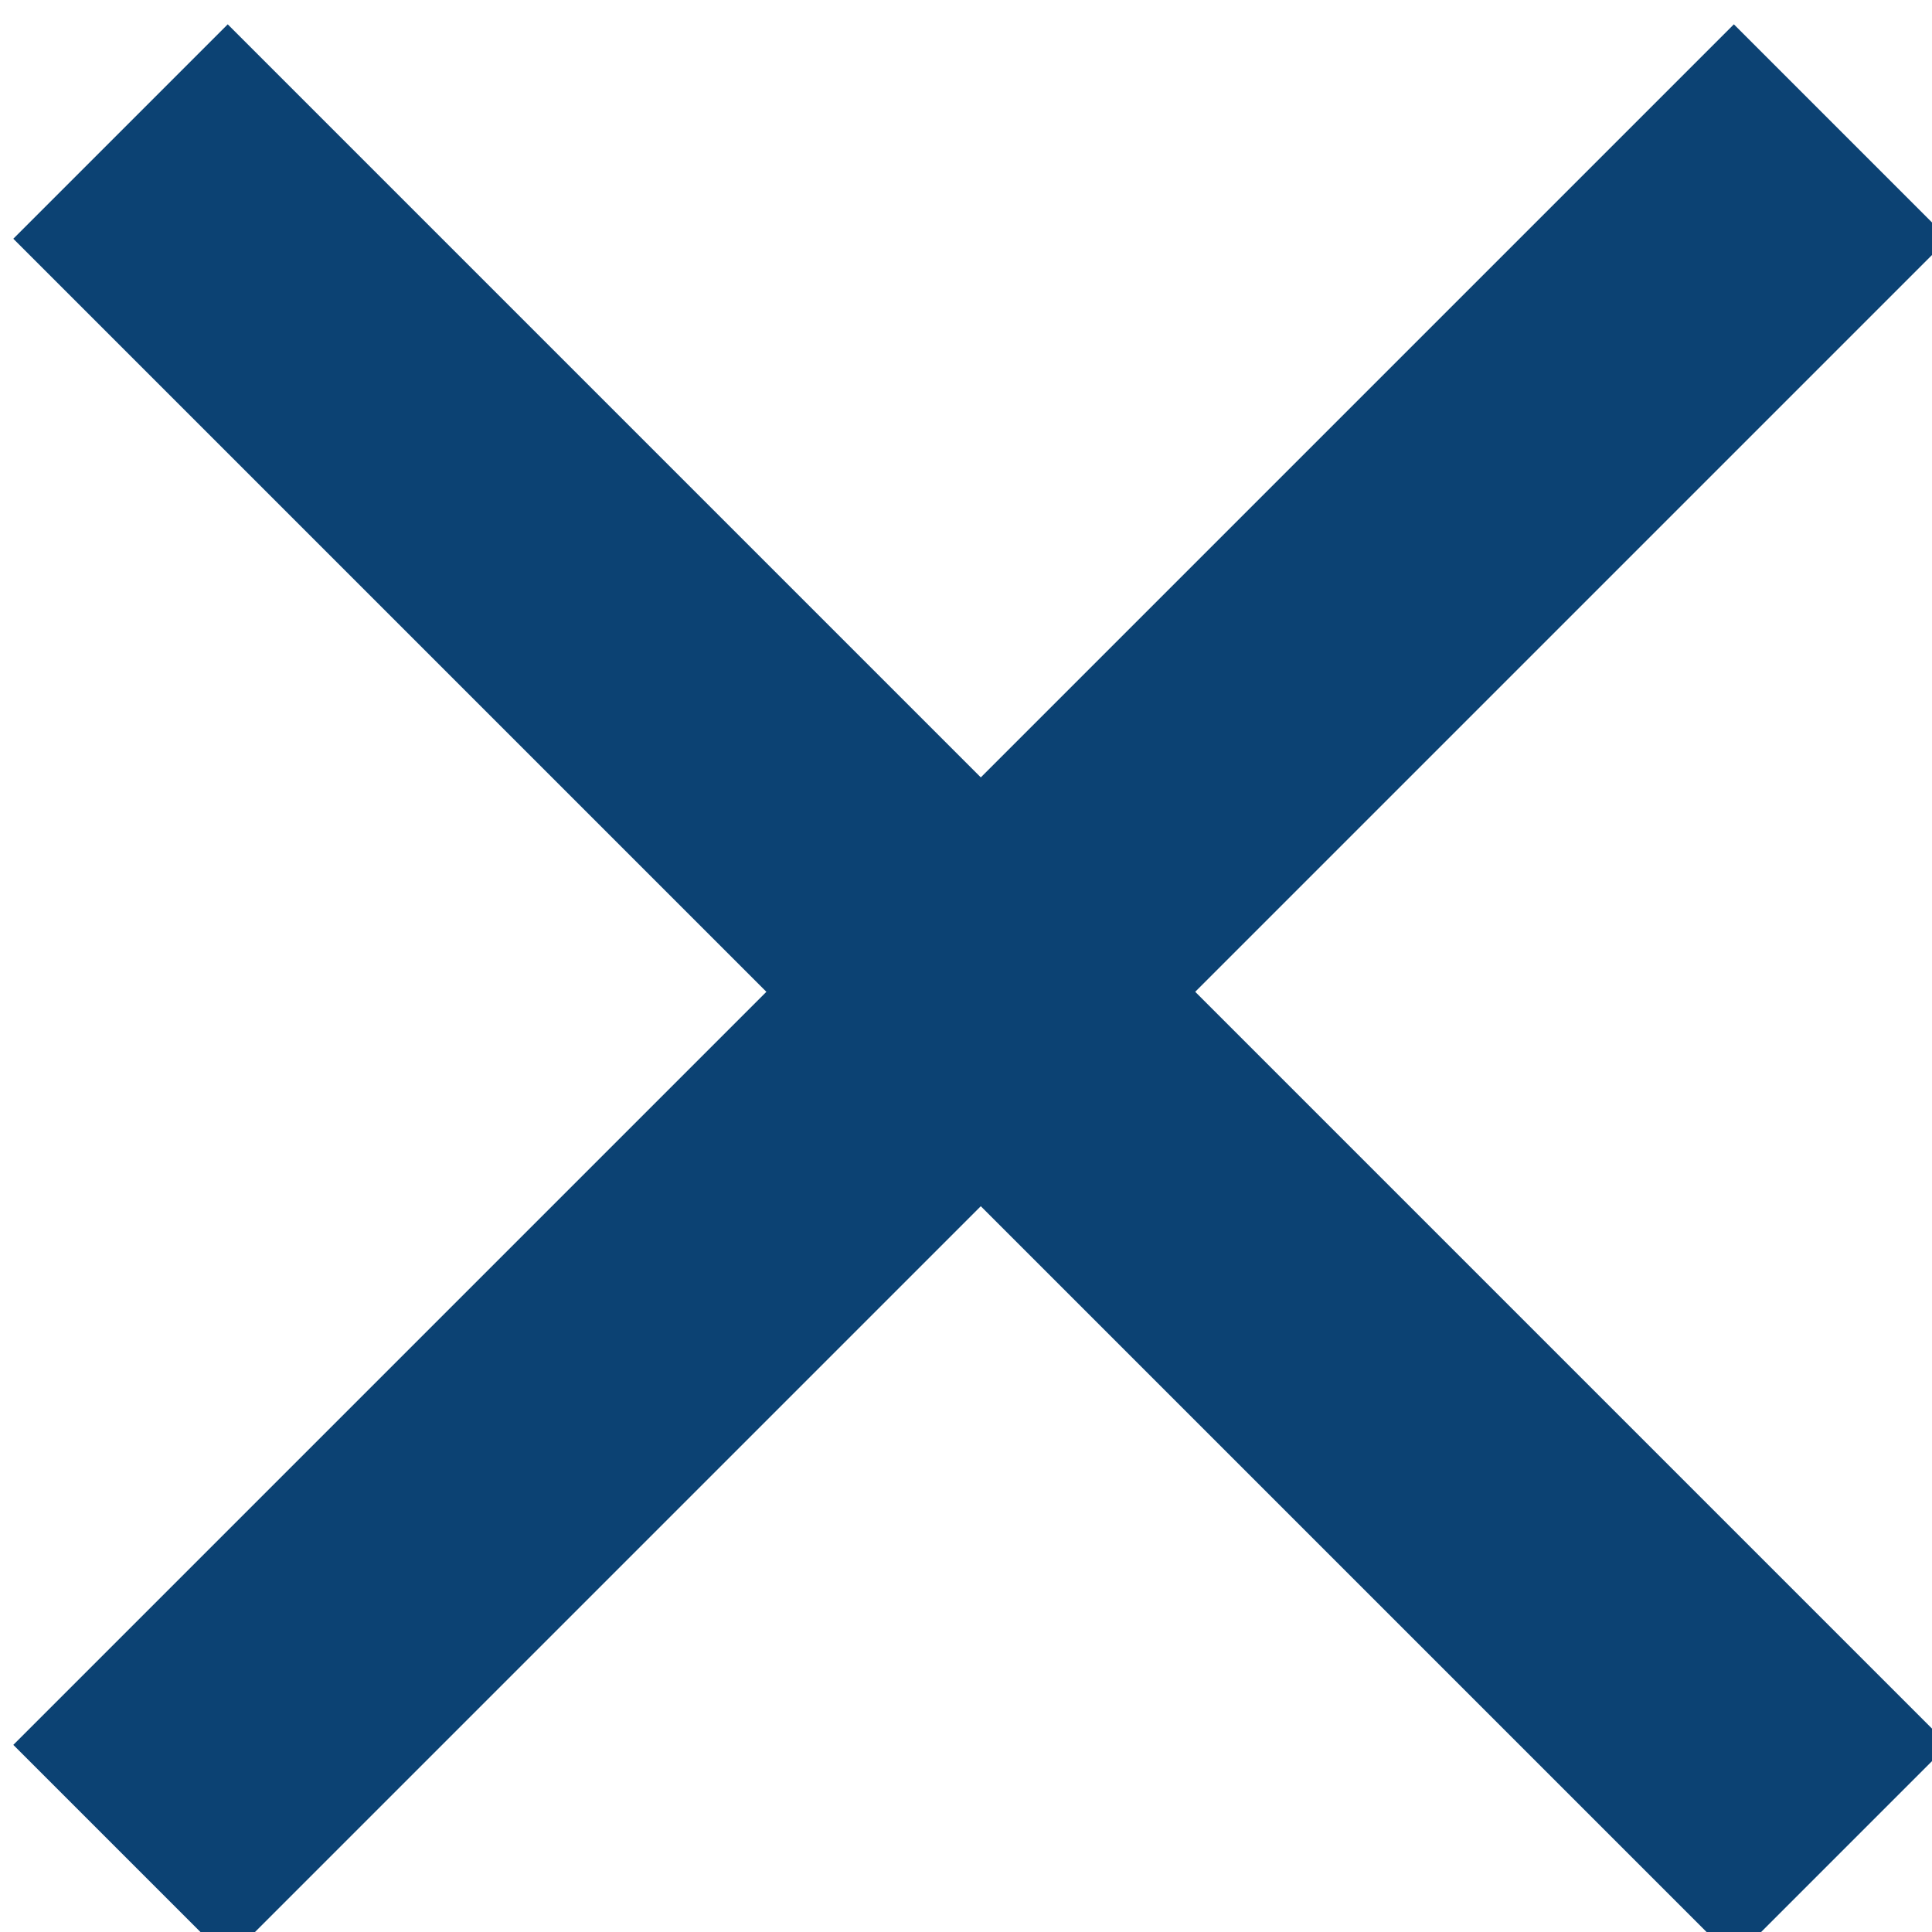 <?xml version="1.0" encoding="UTF-8" standalone="no"?>
<svg
   xmlns:dc="http://purl.org/dc/elements/1.1/"
   xmlns:cc="http://creativecommons.org/ns#"
   xmlns:rdf="http://www.w3.org/1999/02/22-rdf-syntax-ns#"
   xmlns:svg="http://www.w3.org/2000/svg"
   xmlns="http://www.w3.org/2000/svg"
   xmlns:sodipodi="http://sodipodi.sourceforge.net/DTD/sodipodi-0.dtd"
   xmlns:inkscape="http://www.inkscape.org/namespaces/inkscape"
   width="8.442mm"
   height="8.442mm"
   viewBox="0 0 8.442 8.442"
   version="1.1"
   id="svg8"
   inkscape:version="1.0.2 (e86c8708, 2021-01-15)"
   sodipodi:docname="close.svg">
  <defs
     id="defs2">
    <rect
       id="SVGID_1_"
       x="79.55"
       y="217.75"
       width="1440"
       height="620.14" />
    <rect
       id="SVGID_1_-3"
       x="84.56"
       y="210.44"
       width="1440"
       height="620.14" />
  </defs>
  <sodipodi:namedview
     id="base"
     pagecolor="#ffffff"
     bordercolor="#666666"
     borderopacity="1.0"
     inkscape:pageopacity="0.0"
     inkscape:pageshadow="2"
     inkscape:zoom="1.4208455"
     inkscape:cx="25.774752"
     inkscape:cy="76.57928"
     inkscape:document-units="mm"
     inkscape:current-layer="g2584"
     inkscape:document-rotation="0"
     showgrid="false"
     showguides="true"
     inkscape:guide-bbox="true"
     inkscape:window-width="1248"
     inkscape:window-height="1005"
     inkscape:window-x="1770"
     inkscape:window-y="155"
     inkscape:window-maximized="0">
    <sodipodi:guide
       position="364.877,-141.937"
       orientation="1,0"
       id="guide1108" />
  </sodipodi:namedview>
  <g
     inkscape:label="Ebene 1"
     inkscape:groupmode="layer"
     id="layer1"
     transform="translate(63.397,8.095)">
    <g
       id="g1034"
       transform="matrix(0.265,0,0,0.265,-100.542,-75.775)">
      <g
         id="Grid">
</g>
      <g
         id="GRID_LINES"
         class="st0">
	<g
   class="st1"
   id="g39">
		<line
   class="st2"
   x1="80"
   y1="-942.07"
   x2="80"
   y2="3057.93"
   id="line13" />

		<line
   class="st2"
   x1="200"
   y1="-942.07"
   x2="200"
   y2="3057.93"
   id="line15" />

		<line
   class="st2"
   x1="320"
   y1="-942.07"
   x2="320"
   y2="3057.93"
   id="line17" />

		<line
   class="st2"
   x1="440"
   y1="-942.07"
   x2="440"
   y2="3057.93"
   id="line19" />

		<line
   class="st2"
   x1="560"
   y1="-942.07"
   x2="560"
   y2="3057.93"
   id="line21" />

		<line
   class="st2"
   x1="680"
   y1="-942.07"
   x2="680"
   y2="3057.93"
   id="line23" />

		<line
   class="st2"
   x1="800"
   y1="-942.07"
   x2="800"
   y2="3057.93"
   id="line25" />

		<line
   class="st2"
   x1="920"
   y1="-942.07"
   x2="920"
   y2="3057.93"
   id="line27" />

		<line
   class="st2"
   x1="1040"
   y1="-942.07"
   x2="1040"
   y2="3057.93"
   id="line29" />

		<line
   class="st2"
   x1="1160"
   y1="-942.07"
   x2="1160"
   y2="3057.93"
   id="line31" />

		<line
   class="st2"
   x1="1280"
   y1="-942.07"
   x2="1280"
   y2="3057.93"
   id="line33" />

		<line
   class="st2"
   x1="1400"
   y1="-942.07"
   x2="1400"
   y2="3057.93"
   id="line35" />

		<line
   class="st2"
   x1="1520"
   y1="-942.07"
   x2="1520"
   y2="3057.93"
   id="line37" />

	</g>

	<g
   class="st1"
   id="g67">
		<line
   class="st2"
   x1="1780"
   y1="-942.07"
   x2="1780"
   y2="3057.93"
   id="line41" />

		<line
   class="st2"
   x1="1900"
   y1="-942.07"
   x2="1900"
   y2="3057.93"
   id="line43" />

		<line
   class="st2"
   x1="2020"
   y1="-942.07"
   x2="2020"
   y2="3057.93"
   id="line45" />

		<line
   class="st2"
   x1="2140"
   y1="-942.07"
   x2="2140"
   y2="3057.93"
   id="line47" />

		<line
   class="st2"
   x1="2260"
   y1="-942.07"
   x2="2260"
   y2="3057.93"
   id="line49" />

		<line
   class="st2"
   x1="2380"
   y1="-942.07"
   x2="2380"
   y2="3057.93"
   id="line51" />

		<line
   class="st2"
   x1="2500"
   y1="-942.07"
   x2="2500"
   y2="3057.93"
   id="line53" />

		<line
   class="st2"
   x1="2620"
   y1="-942.07"
   x2="2620"
   y2="3057.93"
   id="line55" />

		<line
   class="st2"
   x1="2740"
   y1="-942.07"
   x2="2740"
   y2="3057.93"
   id="line57" />

		<line
   class="st2"
   x1="2860"
   y1="-942.07"
   x2="2860"
   y2="3057.93"
   id="line59" />

		<line
   class="st2"
   x1="2980"
   y1="-942.07"
   x2="2980"
   y2="3057.93"
   id="line61" />

		<line
   class="st2"
   x1="3100"
   y1="-942.07"
   x2="3100"
   y2="3057.93"
   id="line63" />

		<line
   class="st2"
   x1="3220"
   y1="-942.07"
   x2="3220"
   y2="3057.93"
   id="line65" />

	</g>

	<g
   class="st1"
   id="g95">
		<line
   class="st2"
   x1="3480"
   y1="-942.07"
   x2="3480"
   y2="3057.93"
   id="line69" />

		<line
   class="st2"
   x1="3600"
   y1="-942.07"
   x2="3600"
   y2="3057.93"
   id="line71" />

		<line
   class="st2"
   x1="3720"
   y1="-942.07"
   x2="3720"
   y2="3057.93"
   id="line73" />

		<line
   class="st2"
   x1="3840"
   y1="-942.07"
   x2="3840"
   y2="3057.93"
   id="line75" />

		<line
   class="st2"
   x1="3960"
   y1="-942.07"
   x2="3960"
   y2="3057.93"
   id="line77" />

		<line
   class="st2"
   x1="4080"
   y1="-942.07"
   x2="4080"
   y2="3057.93"
   id="line79" />

		<line
   class="st2"
   x1="4200"
   y1="-942.07"
   x2="4200"
   y2="3057.93"
   id="line81" />

		<line
   class="st2"
   x1="4320"
   y1="-942.07"
   x2="4320"
   y2="3057.93"
   id="line83" />

		<line
   class="st2"
   x1="4440"
   y1="-942.07"
   x2="4440"
   y2="3057.93"
   id="line85" />

		<line
   class="st2"
   x1="4560"
   y1="-942.07"
   x2="4560"
   y2="3057.93"
   id="line87" />

		<line
   class="st2"
   x1="4680"
   y1="-942.07"
   x2="4680"
   y2="3057.93"
   id="line89" />

		<line
   class="st2"
   x1="4800"
   y1="-942.07"
   x2="4800"
   y2="3057.93"
   id="line91" />

		<line
   class="st2"
   x1="4920"
   y1="-942.07"
   x2="4920"
   y2="3057.93"
   id="line93" />

	</g>

	<g
   class="st1"
   id="g123">
		<line
   class="st2"
   x1="80"
   y1="3157.93"
   x2="80"
   y2="7157.93"
   id="line97" />

		<line
   class="st2"
   x1="200"
   y1="3157.93"
   x2="200"
   y2="7157.93"
   id="line99" />

		<line
   class="st2"
   x1="320"
   y1="3157.93"
   x2="320"
   y2="7157.93"
   id="line101" />

		<line
   class="st2"
   x1="440"
   y1="3157.93"
   x2="440"
   y2="7157.93"
   id="line103" />

		<line
   class="st2"
   x1="560"
   y1="3157.93"
   x2="560"
   y2="7157.93"
   id="line105" />

		<line
   class="st2"
   x1="680"
   y1="3157.93"
   x2="680"
   y2="7157.93"
   id="line107" />

		<line
   class="st2"
   x1="800"
   y1="3157.93"
   x2="800"
   y2="7157.93"
   id="line109" />

		<line
   class="st2"
   x1="920"
   y1="3157.93"
   x2="920"
   y2="7157.93"
   id="line111" />

		<line
   class="st2"
   x1="1040"
   y1="3157.93"
   x2="1040"
   y2="7157.93"
   id="line113" />

		<line
   class="st2"
   x1="1160"
   y1="3157.93"
   x2="1160"
   y2="7157.93"
   id="line115" />

		<line
   class="st2"
   x1="1280"
   y1="3157.93"
   x2="1280"
   y2="7157.93"
   id="line117" />

		<line
   class="st2"
   x1="1400"
   y1="3157.93"
   x2="1400"
   y2="7157.93"
   id="line119" />

		<line
   class="st2"
   x1="1520"
   y1="3157.93"
   x2="1520"
   y2="7157.93"
   id="line121" />

	</g>

	<g
   class="st1"
   id="g151">
		<line
   class="st2"
   x1="1780"
   y1="3157.93"
   x2="1780"
   y2="7157.93"
   id="line125" />

		<line
   class="st2"
   x1="1900"
   y1="3157.93"
   x2="1900"
   y2="7157.93"
   id="line127" />

		<line
   class="st2"
   x1="2020"
   y1="3157.93"
   x2="2020"
   y2="7157.93"
   id="line129" />

		<line
   class="st2"
   x1="2140"
   y1="3157.93"
   x2="2140"
   y2="7157.93"
   id="line131" />

		<line
   class="st2"
   x1="2260"
   y1="3157.93"
   x2="2260"
   y2="7157.93"
   id="line133" />

		<line
   class="st2"
   x1="2380"
   y1="3157.93"
   x2="2380"
   y2="7157.93"
   id="line135" />

		<line
   class="st2"
   x1="2500"
   y1="3157.93"
   x2="2500"
   y2="7157.93"
   id="line137" />

		<line
   class="st2"
   x1="2620"
   y1="3157.93"
   x2="2620"
   y2="7157.93"
   id="line139" />

		<line
   class="st2"
   x1="2740"
   y1="3157.93"
   x2="2740"
   y2="7157.93"
   id="line141" />

		<line
   class="st2"
   x1="2860"
   y1="3157.93"
   x2="2860"
   y2="7157.93"
   id="line143" />

		<line
   class="st2"
   x1="2980"
   y1="3157.93"
   x2="2980"
   y2="7157.93"
   id="line145" />

		<line
   class="st2"
   x1="3100"
   y1="3157.93"
   x2="3100"
   y2="7157.93"
   id="line147" />

		<line
   class="st2"
   x1="3220"
   y1="3157.93"
   x2="3220"
   y2="7157.93"
   id="line149" />

	</g>

</g>
      <g
         id="HLP">
</g>
      <g
         id="g2584"
         transform="translate(343.636,-560.249)">
        <g
           id="Grid-8">
</g>
        <g
           id="GRID_LINES-4"
           class="st0">
	<g
   class="st1"
   id="g1517">
		<line
   class="st2"
   x1="80"
   y1="-942.07"
   x2="80"
   y2="3057.93"
   id="line1491" />

		<line
   class="st2"
   x1="200"
   y1="-942.07"
   x2="200"
   y2="3057.93"
   id="line1493" />

		<line
   class="st2"
   x1="320"
   y1="-942.07"
   x2="320"
   y2="3057.93"
   id="line1495" />

		<line
   class="st2"
   x1="440"
   y1="-942.07"
   x2="440"
   y2="3057.93"
   id="line1497" />

		<line
   class="st2"
   x1="560"
   y1="-942.07"
   x2="560"
   y2="3057.93"
   id="line1499" />

		<line
   class="st2"
   x1="680"
   y1="-942.07"
   x2="680"
   y2="3057.93"
   id="line1501" />

		<line
   class="st2"
   x1="800"
   y1="-942.07"
   x2="800"
   y2="3057.93"
   id="line1503" />

		<line
   class="st2"
   x1="920"
   y1="-942.07"
   x2="920"
   y2="3057.93"
   id="line1505" />

		<line
   class="st2"
   x1="1040"
   y1="-942.07"
   x2="1040"
   y2="3057.93"
   id="line1507" />

		<line
   class="st2"
   x1="1160"
   y1="-942.07"
   x2="1160"
   y2="3057.93"
   id="line1509" />

		<line
   class="st2"
   x1="1280"
   y1="-942.07"
   x2="1280"
   y2="3057.93"
   id="line1511" />

		<line
   class="st2"
   x1="1400"
   y1="-942.07"
   x2="1400"
   y2="3057.93"
   id="line1513" />

		<line
   class="st2"
   x1="1520"
   y1="-942.07"
   x2="1520"
   y2="3057.93"
   id="line1515" />

	</g>

	<g
   class="st1"
   id="g1545">
		<line
   class="st2"
   x1="1780"
   y1="-942.07"
   x2="1780"
   y2="3057.93"
   id="line1519" />

		<line
   class="st2"
   x1="1900"
   y1="-942.07"
   x2="1900"
   y2="3057.93"
   id="line1521" />

		<line
   class="st2"
   x1="2020"
   y1="-942.07"
   x2="2020"
   y2="3057.93"
   id="line1523" />

		<line
   class="st2"
   x1="2140"
   y1="-942.07"
   x2="2140"
   y2="3057.93"
   id="line1525" />

		<line
   class="st2"
   x1="2260"
   y1="-942.07"
   x2="2260"
   y2="3057.93"
   id="line1527" />

		<line
   class="st2"
   x1="2380"
   y1="-942.07"
   x2="2380"
   y2="3057.93"
   id="line1529" />

		<line
   class="st2"
   x1="2500"
   y1="-942.07"
   x2="2500"
   y2="3057.93"
   id="line1531" />

		<line
   class="st2"
   x1="2620"
   y1="-942.07"
   x2="2620"
   y2="3057.93"
   id="line1533" />

		<line
   class="st2"
   x1="2740"
   y1="-942.07"
   x2="2740"
   y2="3057.93"
   id="line1535" />

		<line
   class="st2"
   x1="2860"
   y1="-942.07"
   x2="2860"
   y2="3057.93"
   id="line1537" />

		<line
   class="st2"
   x1="2980"
   y1="-942.07"
   x2="2980"
   y2="3057.93"
   id="line1539" />

		<line
   class="st2"
   x1="3100"
   y1="-942.07"
   x2="3100"
   y2="3057.93"
   id="line1541" />

		<line
   class="st2"
   x1="3220"
   y1="-942.07"
   x2="3220"
   y2="3057.93"
   id="line1543" />

	</g>

	<g
   class="st1"
   id="g1573">
		<line
   class="st2"
   x1="3480"
   y1="-942.07"
   x2="3480"
   y2="3057.93"
   id="line1547" />

		<line
   class="st2"
   x1="3600"
   y1="-942.07"
   x2="3600"
   y2="3057.93"
   id="line1549" />

		<line
   class="st2"
   x1="3720"
   y1="-942.07"
   x2="3720"
   y2="3057.93"
   id="line1551" />

		<line
   class="st2"
   x1="3840"
   y1="-942.07"
   x2="3840"
   y2="3057.93"
   id="line1553" />

		<line
   class="st2"
   x1="3960"
   y1="-942.07"
   x2="3960"
   y2="3057.93"
   id="line1555" />

		<line
   class="st2"
   x1="4080"
   y1="-942.07"
   x2="4080"
   y2="3057.93"
   id="line1557" />

		<line
   class="st2"
   x1="4200"
   y1="-942.07"
   x2="4200"
   y2="3057.93"
   id="line1559" />

		<line
   class="st2"
   x1="4320"
   y1="-942.07"
   x2="4320"
   y2="3057.93"
   id="line1561" />

		<line
   class="st2"
   x1="4440"
   y1="-942.07"
   x2="4440"
   y2="3057.93"
   id="line1563" />

		<line
   class="st2"
   x1="4560"
   y1="-942.07"
   x2="4560"
   y2="3057.93"
   id="line1565" />

		<line
   class="st2"
   x1="4680"
   y1="-942.07"
   x2="4680"
   y2="3057.93"
   id="line1567" />

		<line
   class="st2"
   x1="4800"
   y1="-942.07"
   x2="4800"
   y2="3057.93"
   id="line1569" />

		<line
   class="st2"
   x1="4920"
   y1="-942.07"
   x2="4920"
   y2="3057.93"
   id="line1571" />

	</g>

	<g
   class="st1"
   id="g1601">
		<line
   class="st2"
   x1="80"
   y1="3157.93"
   x2="80"
   y2="7157.93"
   id="line1575" />

		<line
   class="st2"
   x1="200"
   y1="3157.93"
   x2="200"
   y2="7157.93"
   id="line1577" />

		<line
   class="st2"
   x1="320"
   y1="3157.93"
   x2="320"
   y2="7157.93"
   id="line1579" />

		<line
   class="st2"
   x1="440"
   y1="3157.93"
   x2="440"
   y2="7157.93"
   id="line1581" />

		<line
   class="st2"
   x1="560"
   y1="3157.93"
   x2="560"
   y2="7157.93"
   id="line1583" />

		<line
   class="st2"
   x1="680"
   y1="3157.93"
   x2="680"
   y2="7157.93"
   id="line1585" />

		<line
   class="st2"
   x1="800"
   y1="3157.93"
   x2="800"
   y2="7157.93"
   id="line1587" />

		<line
   class="st2"
   x1="920"
   y1="3157.93"
   x2="920"
   y2="7157.93"
   id="line1589" />

		<line
   class="st2"
   x1="1040"
   y1="3157.93"
   x2="1040"
   y2="7157.93"
   id="line1591" />

		<line
   class="st2"
   x1="1160"
   y1="3157.93"
   x2="1160"
   y2="7157.93"
   id="line1593" />

		<line
   class="st2"
   x1="1280"
   y1="3157.93"
   x2="1280"
   y2="7157.93"
   id="line1595" />

		<line
   class="st2"
   x1="1400"
   y1="3157.93"
   x2="1400"
   y2="7157.93"
   id="line1597" />

		<line
   class="st2"
   x1="1520"
   y1="3157.93"
   x2="1520"
   y2="7157.93"
   id="line1599" />

	</g>

	<g
   class="st1"
   id="g1629">
		<line
   class="st2"
   x1="1780"
   y1="3157.93"
   x2="1780"
   y2="7157.93"
   id="line1603" />

		<line
   class="st2"
   x1="1900"
   y1="3157.93"
   x2="1900"
   y2="7157.93"
   id="line1605" />

		<line
   class="st2"
   x1="2020"
   y1="3157.93"
   x2="2020"
   y2="7157.93"
   id="line1607" />

		<line
   class="st2"
   x1="2140"
   y1="3157.93"
   x2="2140"
   y2="7157.93"
   id="line1609" />

		<line
   class="st2"
   x1="2260"
   y1="3157.93"
   x2="2260"
   y2="7157.93"
   id="line1611" />

		<line
   class="st2"
   x1="2380"
   y1="3157.93"
   x2="2380"
   y2="7157.93"
   id="line1613" />

		<line
   class="st2"
   x1="2500"
   y1="3157.93"
   x2="2500"
   y2="7157.93"
   id="line1615" />

		<line
   class="st2"
   x1="2620"
   y1="3157.93"
   x2="2620"
   y2="7157.93"
   id="line1617" />

		<line
   class="st2"
   x1="2740"
   y1="3157.93"
   x2="2740"
   y2="7157.93"
   id="line1619" />

		<line
   class="st2"
   x1="2860"
   y1="3157.93"
   x2="2860"
   y2="7157.93"
   id="line1621" />

		<line
   class="st2"
   x1="2980"
   y1="3157.93"
   x2="2980"
   y2="7157.93"
   id="line1623" />

		<line
   class="st2"
   x1="3100"
   y1="3157.93"
   x2="3100"
   y2="7157.93"
   id="line1625" />

		<line
   class="st2"
   x1="3220"
   y1="3157.93"
   x2="3220"
   y2="7157.93"
   id="line1627" />

	</g>

</g>
        <g
           id="HLP-9">
</g>
        <g
           id="g2209"
           transform="translate(-1697.669,695.384)">
	<line
   class="st16"
   x1="1496.19"
   y1="122.43"
   x2="1524.56"
   y2="150.8"
   id="line2205" />

	<line
   class="st16"
   x1="1524.56"
   y1="122.43"
   x2="1496.19"
   y2="150.8"
   id="line2207" />

</g>
      </g>
    </g>
  </g>
  <style
     type="text/css"
     id="style10">
	.st0{display:none;}
	.st1{display:inline;}
	.st2{fill:none;stroke:#D51317;stroke-width:0.19;stroke-miterlimit:10;}
	.st3{fill:#EBEDEE;}
	.st4{clip-path:url(#SVGID_2_);}
	.st5{fill:#7A878D;stroke:#EBEDEE;stroke-width:1.125;stroke-miterlimit:10;}
	.st6{fill:#4C8C9E;stroke:#EBEDEE;stroke-width:1.125;stroke-miterlimit:10;}
	.st7{fill:#B2CED5;stroke:#EBEDEE;stroke-width:1.125;stroke-miterlimit:10;}
	.st8{fill:#BCC3C6;stroke:#EBEDEE;stroke-width:1.125;stroke-miterlimit:10;}
	.st9{fill:none;}
	.st10{fill:#0C4273;}
	.st11{font-family:'DINPro-Bold';}
	.st12{font-size:40px;}
	.st13{fill:#D19E30;stroke:#FFFFFF;stroke-width:2;stroke-miterlimit:10;}
	.st14{fill:#FFFFFF;}
	.st15{font-size:26px;}
	.st16{fill:none;stroke:#0C4273;stroke-width:5;stroke-miterlimit:10;}
</style>
  <style
     type="text/css"
     id="style1488">
	.st0{display:none;}
	.st1{display:inline;}
	.st2{fill:none;stroke:#D51317;stroke-width:0.19;stroke-miterlimit:10;}
	.st3{fill:#EBEDEE;}
	.st4{clip-path:url(#SVGID_2_);}
	.st5{fill:#7A878D;stroke:#EBEDEE;stroke-width:1.5;stroke-miterlimit:10;}
	.st6{fill:#4C8C9E;stroke:#EBEDEE;stroke-width:1.5;stroke-miterlimit:10;}
	.st7{fill:#B2CED5;stroke:#EBEDEE;stroke-width:1.5;stroke-miterlimit:10;}
	.st8{fill:#BCC3C6;stroke:#EBEDEE;stroke-width:1.5;stroke-miterlimit:10;}
	.st9{fill:none;}
	.st10{fill:#0C4273;}
	.st11{font-family:'DINPro-Bold';}
	.st12{font-size:40px;}
	.st13{fill:#D19E30;stroke:#FFFFFF;stroke-width:2;stroke-miterlimit:10;}
	.st14{fill:#FFFFFF;}
	.st15{font-size:26px;}
	.st16{fill:none;stroke:#0C4273;stroke-width:5;stroke-miterlimit:10;}
</style>
</svg>
